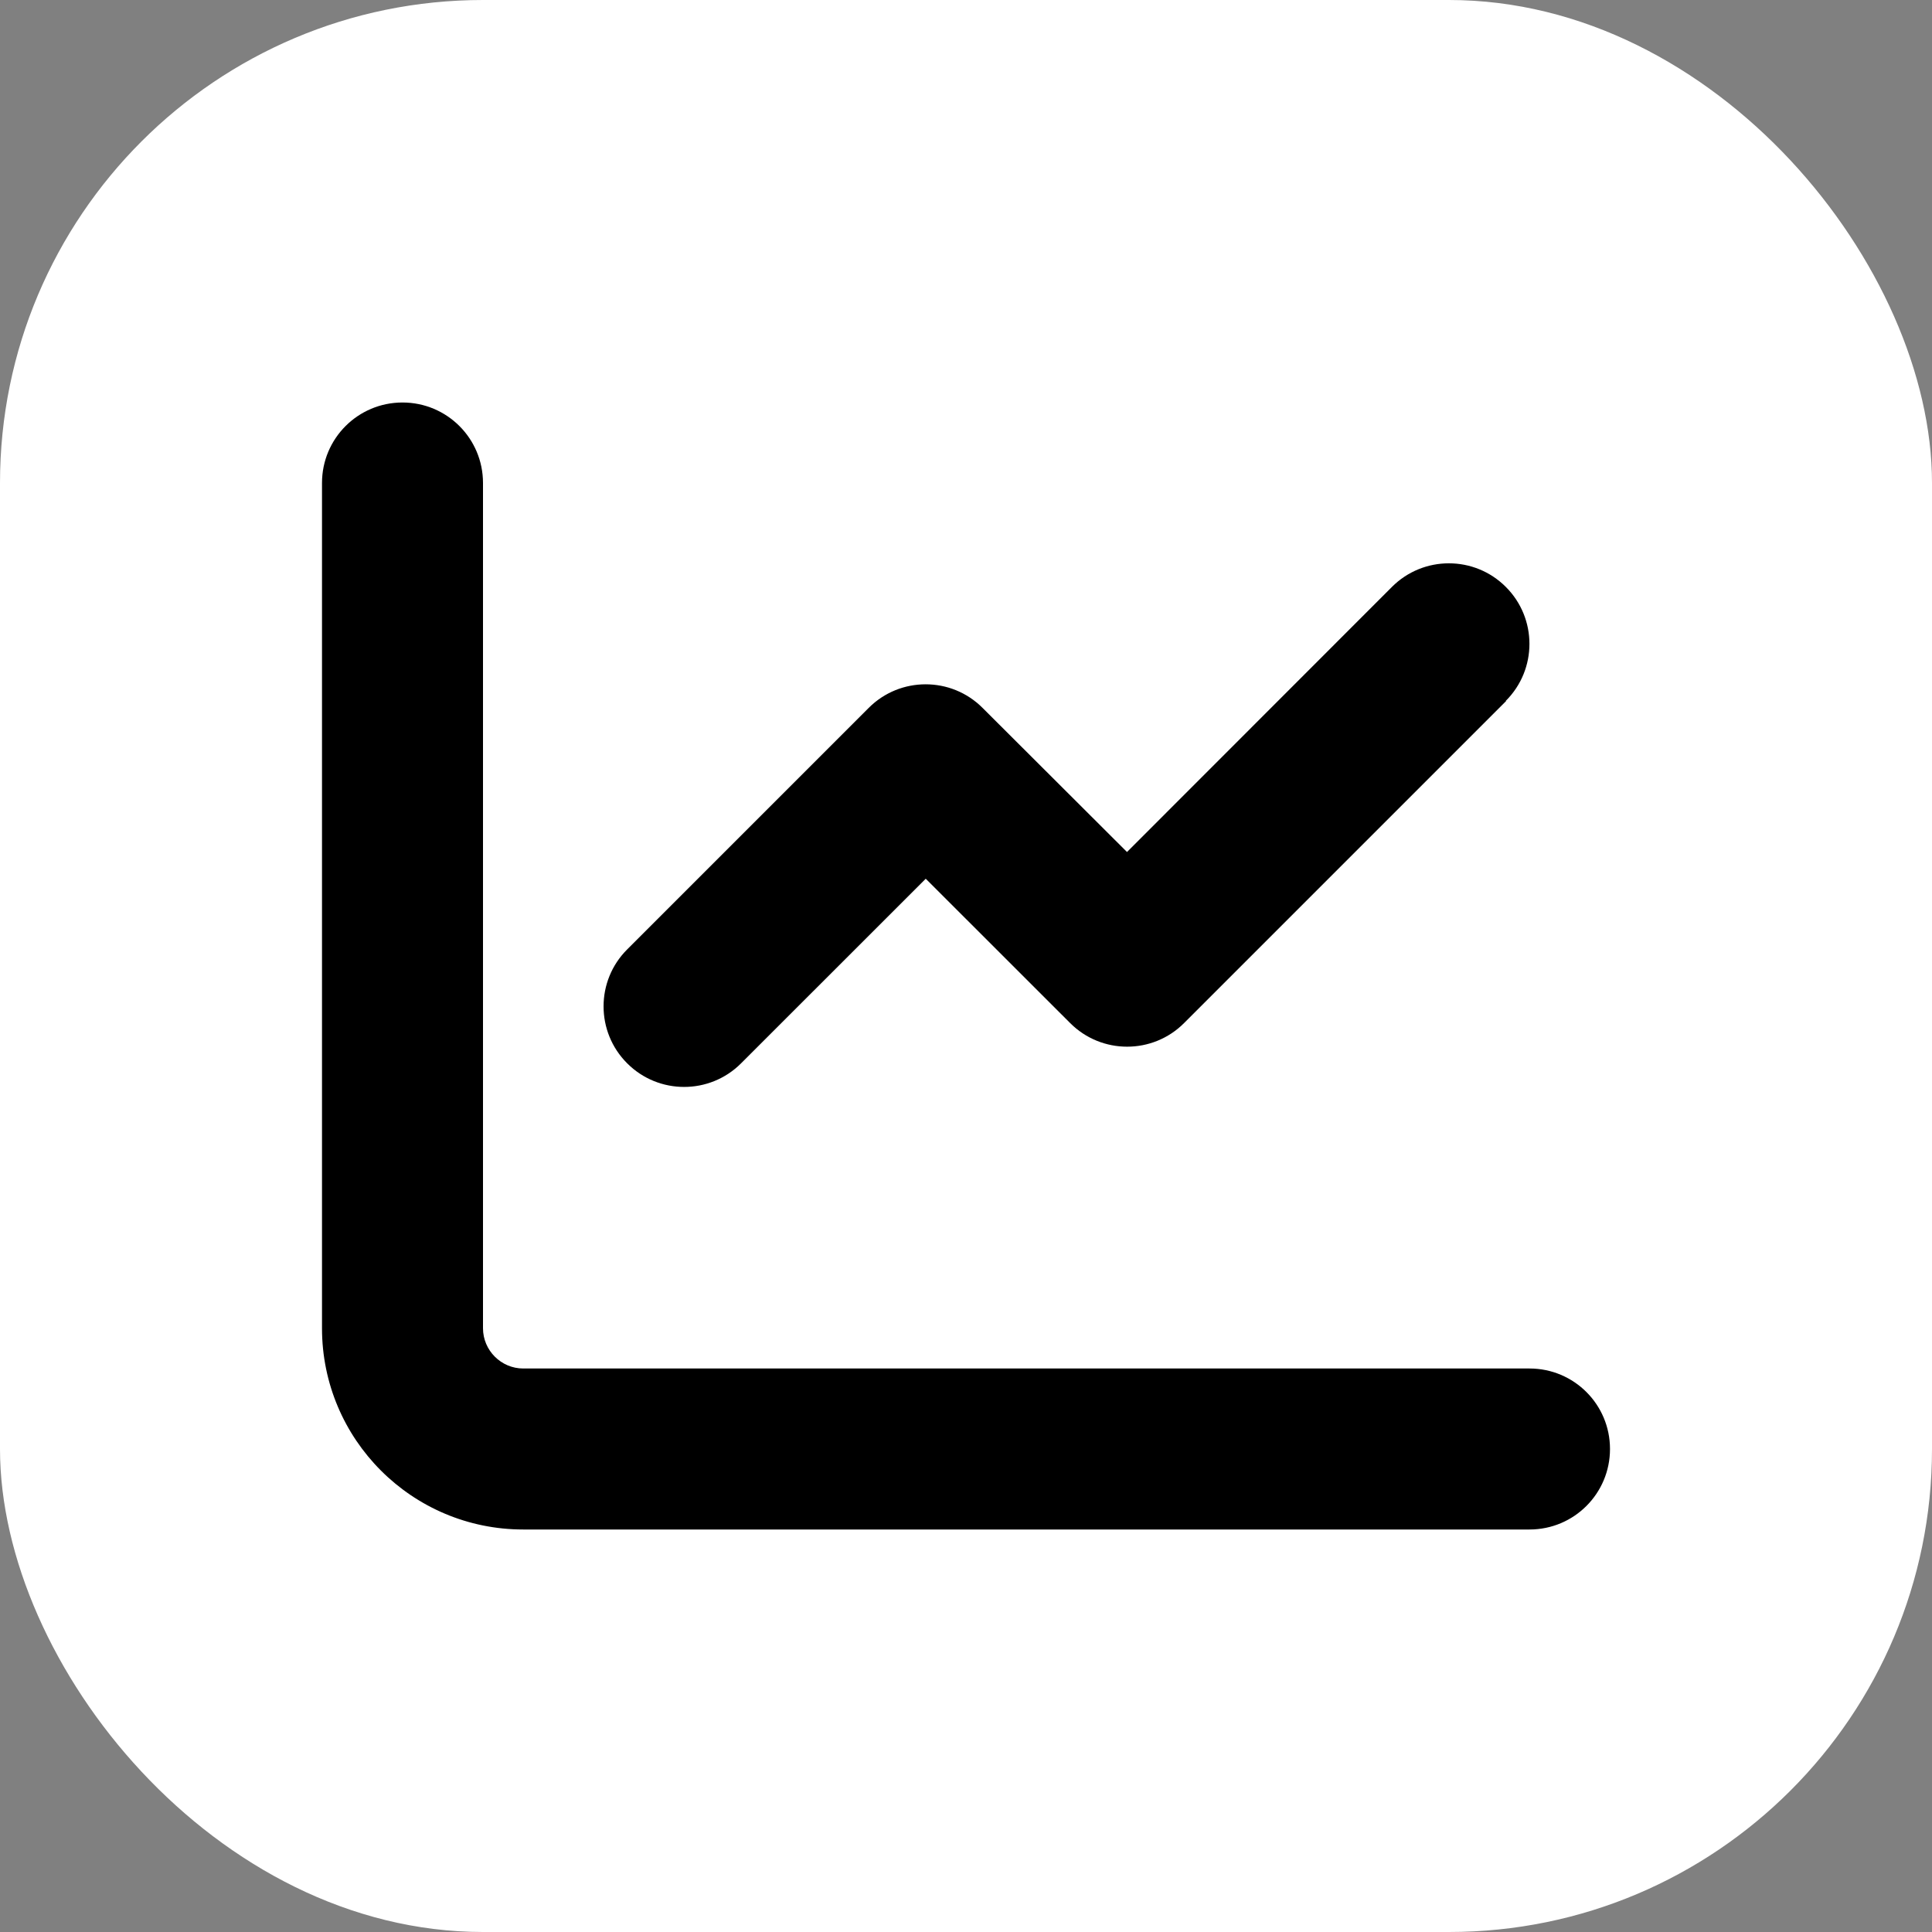 <svg width="24" height="24" viewBox="0 0 24 24" fill="none" xmlns="http://www.w3.org/2000/svg">
<rect x="0" y="0" width="24" height="24" fill="#808080" stroke="none"/>
<rect width="24" height="24" rx="6" fill="white"/>
<g clip-path="url(#clip0_139_1288)">
<path d="M6 6C6 5.447 5.553 5 5 5C4.447 5 4 5.447 4 6V16.5C4 17.881 5.119 19 6.5 19H19C19.553 19 20 18.553 20 18C20 17.447 19.553 17 19 17H6.5C6.225 17 6 16.775 6 16.5V6ZM18.706 8.706C19.097 8.316 19.097 7.681 18.706 7.291C18.316 6.9 17.681 6.9 17.291 7.291L14 10.584L12.206 8.794C11.816 8.403 11.181 8.403 10.791 8.794L7.791 11.794C7.4 12.184 7.4 12.819 7.791 13.209C8.181 13.6 8.816 13.6 9.206 13.209L11.5 10.916L13.294 12.709C13.684 13.1 14.319 13.1 14.709 12.709L18.709 8.709L18.706 8.706Z" fill="black"/>
</g>
<defs>
<clipPath id="clip0_139_1288">
<rect width="18" height="18" fill="white" transform="translate(3 3)"/>
</clipPath>
</defs>
</svg>
